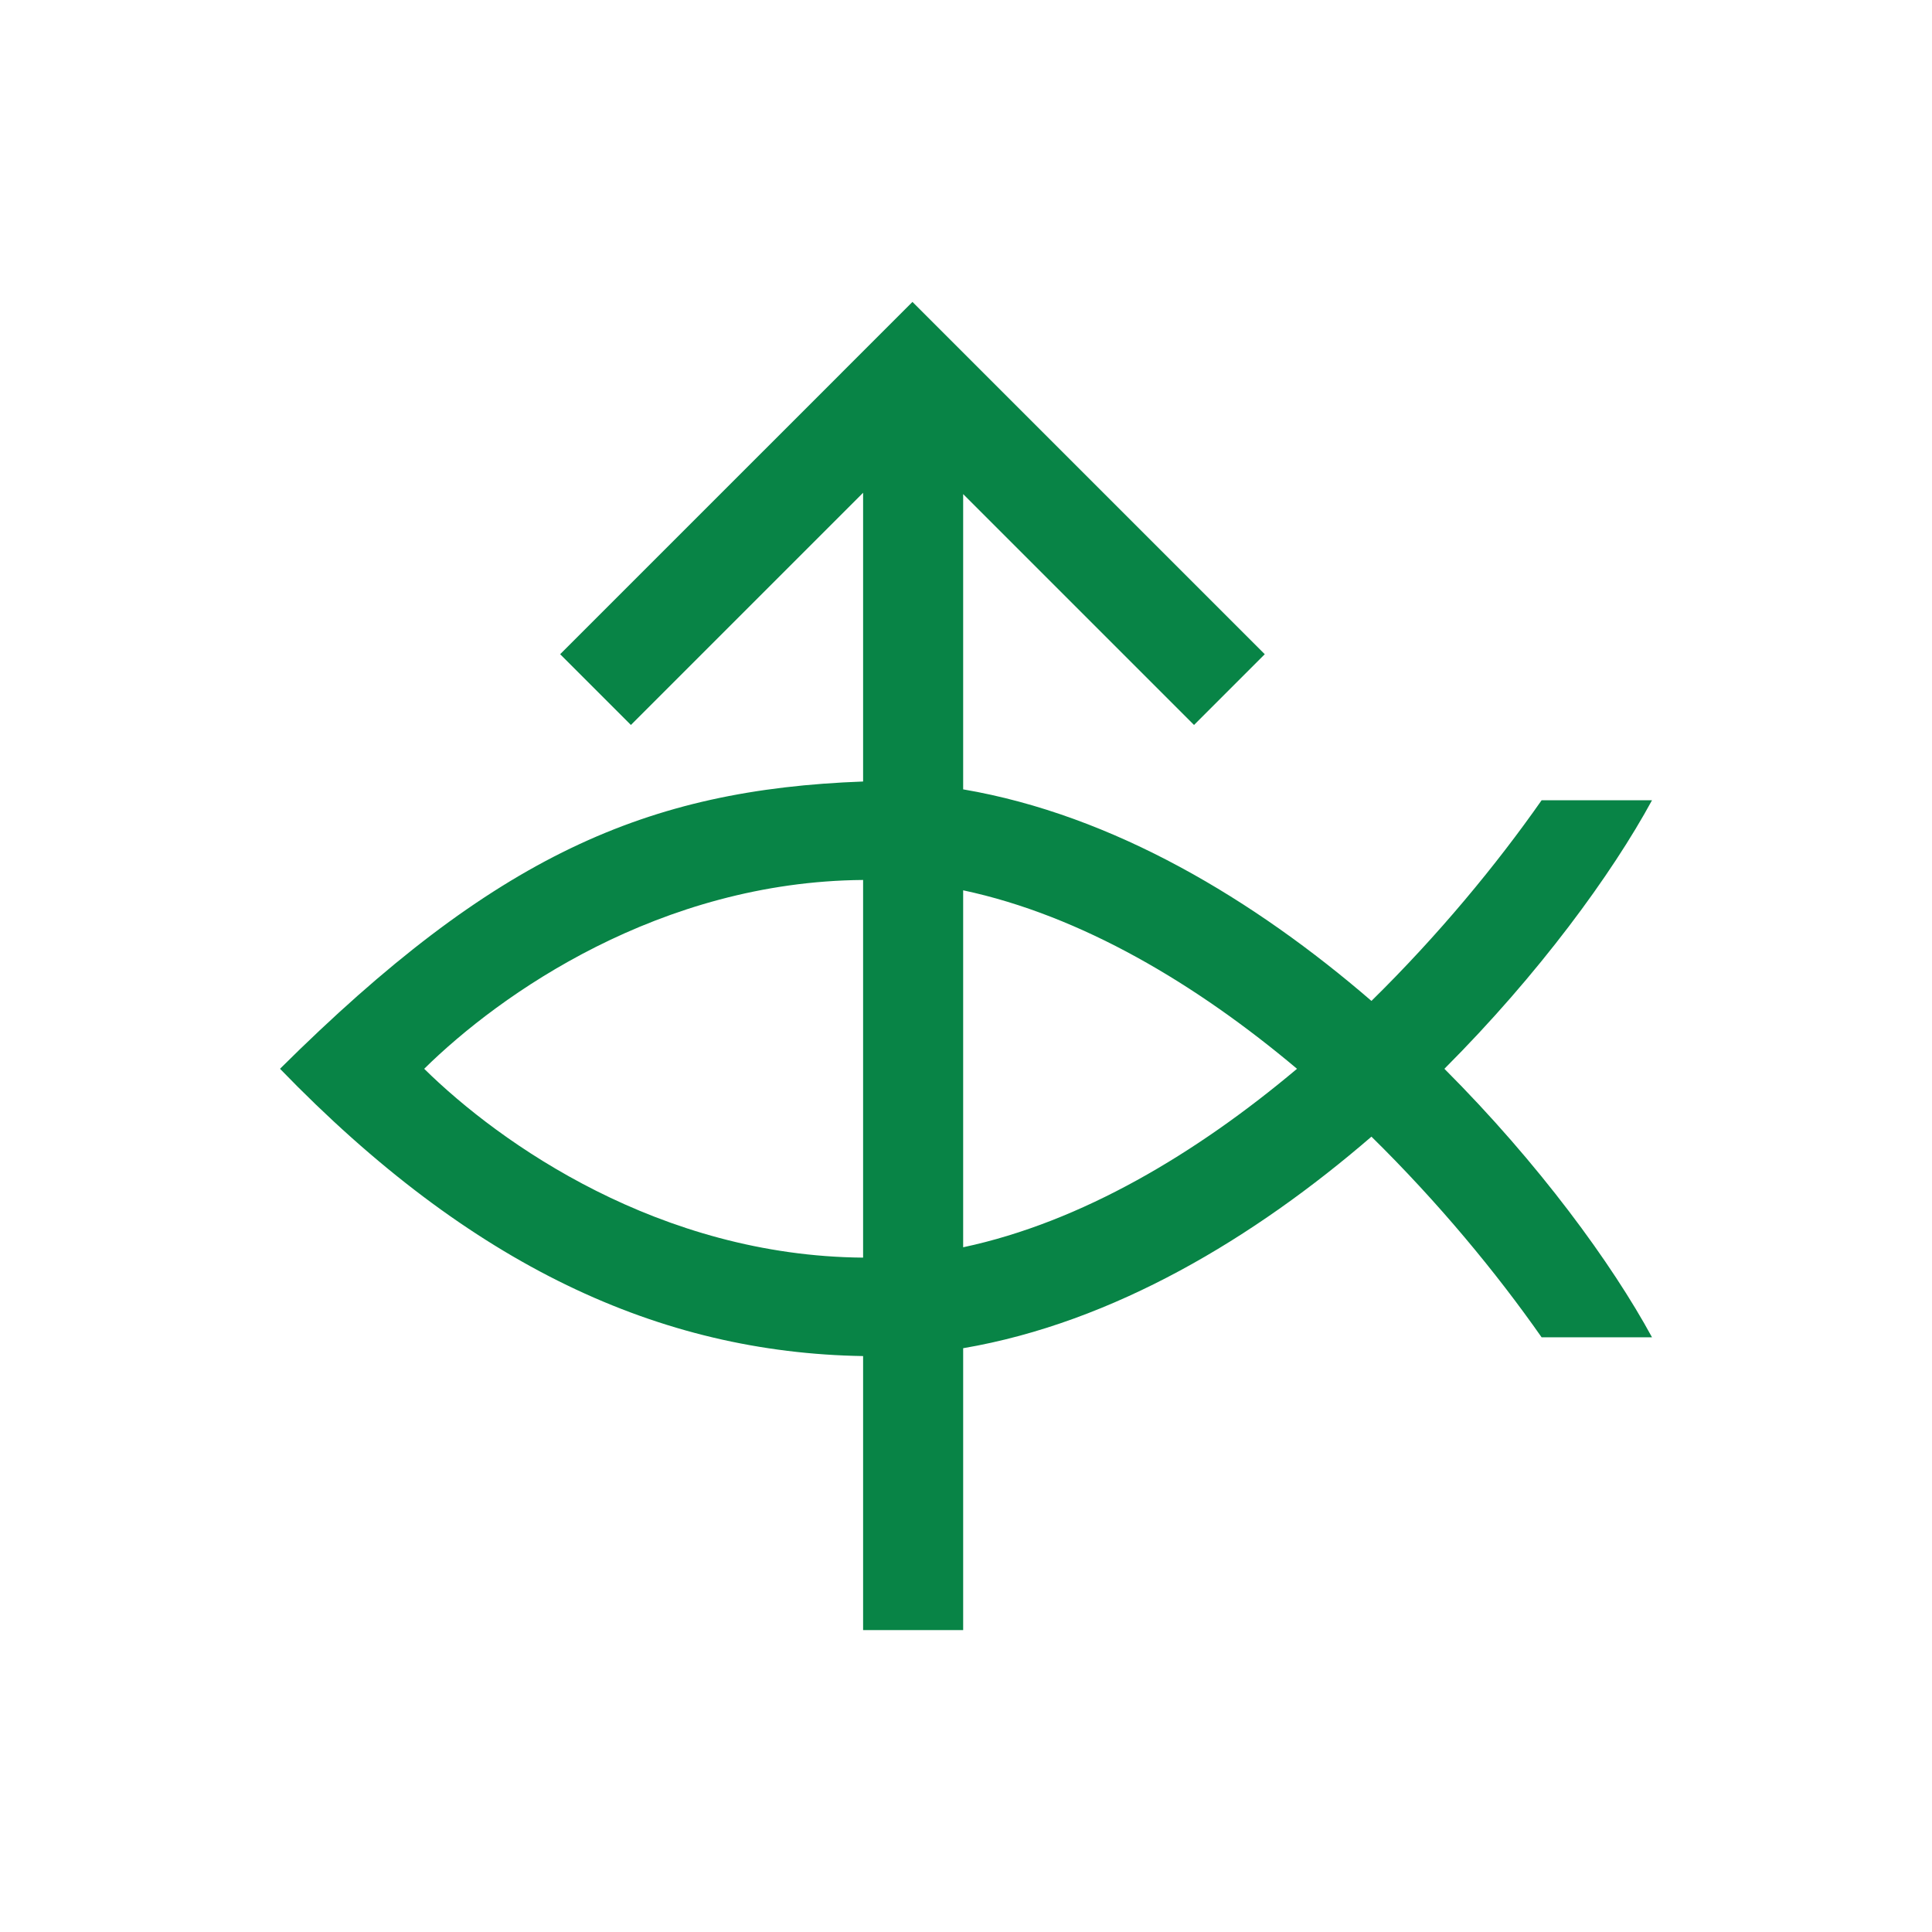 <?xml version="1.0" encoding="UTF-8" standalone="no"?>
<!-- Created with Inkscape (http://www.inkscape.org/) -->

<svg
   xmlns:dc="http://purl.org/dc/elements/1.1/"
   xmlns:cc="http://creativecommons.org/ns#"
   xmlns:rdf="http://www.w3.org/1999/02/22-rdf-syntax-ns#"
   xmlns:svg="http://www.w3.org/2000/svg"
   xmlns="http://www.w3.org/2000/svg"
   xmlns:sodipodi="http://sodipodi.sourceforge.net/DTD/sodipodi-0.dtd"
   xmlns:inkscape="http://www.inkscape.org/namespaces/inkscape"
   width="300"
   height="300"
   viewBox="0 0 300 300"
   version="1.1"
   id="svg8"
   inkscape:version="0.92.2 (5c3e80d, 2017-08-06)"
   sodipodi:docname="Virra.svg"
   inkscape:export-filename="C:\Users\irock\Desktop\Stuff\Images\Homestuck\ezodiac\06 Jade\Prospit\Virra.png"
   inkscape:export-xdpi="320"
   inkscape:export-ydpi="320">
  <title
     id="title15724">Virra</title>
  <defs
     id="defs2" />
  <sodipodi:namedview
     id="base"
     pagecolor="#ffffff"
     bordercolor="#666666"
     borderopacity="1.0"
     inkscape:pageopacity="0.0"
     inkscape:pageshadow="2"
     inkscape:zoom="1.979899"
     inkscape:cx="78.768325"
     inkscape:cy="151.63847"
     inkscape:document-units="px"
     inkscape:current-layer="layer1"
     showgrid="false"
     showguides="false"
     units="px"
     inkscape:pagecheckerboard="true"
     inkscape:showpageshadow="false" />
  <g
     inkscape:label="Layer 1"
     inkscape:groupmode="layer"
     id="layer1"
     transform="translate(214.286,192.375)">
    <path
       style="fill:#088446;fill-opacity:1;stroke:none;stroke-width:1px;stroke-linecap:butt;stroke-linejoin:miter;stroke-opacity:1"
       d="m -72.6,-145.494 -10.986,10.984 0.002,0.002 -43.721,43.719 10.984,10.986 36.057,-36.057 v 44.838 c -33.627,1.244 -57.194,11.491 -90.543,44.607 29.632,30.635 58.981,44.102 90.543,44.609 v 42.549 h 15.537 v -43.768 c 23.369,-3.984 45.254,-17.187 63.398,-32.85 10.393,10.214 19.412,21.136 26.422,31.154 h 17.143 C 36.022,3.845 24.716,-11.68 9.999,-26.414 24.716,-41.148 36.022,-56.672 42.236,-68.107 h -17.143 c -7.01,10.018 -16.029,20.941 -26.422,31.154 -18.144,-15.662 -40.03,-28.865 -63.398,-32.85 v -45.848 l 35.848,35.848 10.984,-10.986 -43.721,-43.719 z m -7.664,89.76 V 2.908 c -31.546,-0.25 -56.331,-17.671 -68.154,-29.322 11.823,-11.651 36.609,-29.071 68.154,-29.32 z m 15.537,1.607 c 18.402,3.917 36.229,14.58 51.84,27.713 -15.611,13.133 -33.438,23.797 -51.84,27.715 z"
       id="path15713"
       inkscape:connector-curvature="0"
       sodipodi:nodetypes="ccccccccccccccccccccccccccccccccc" />
  </g>
</svg>
